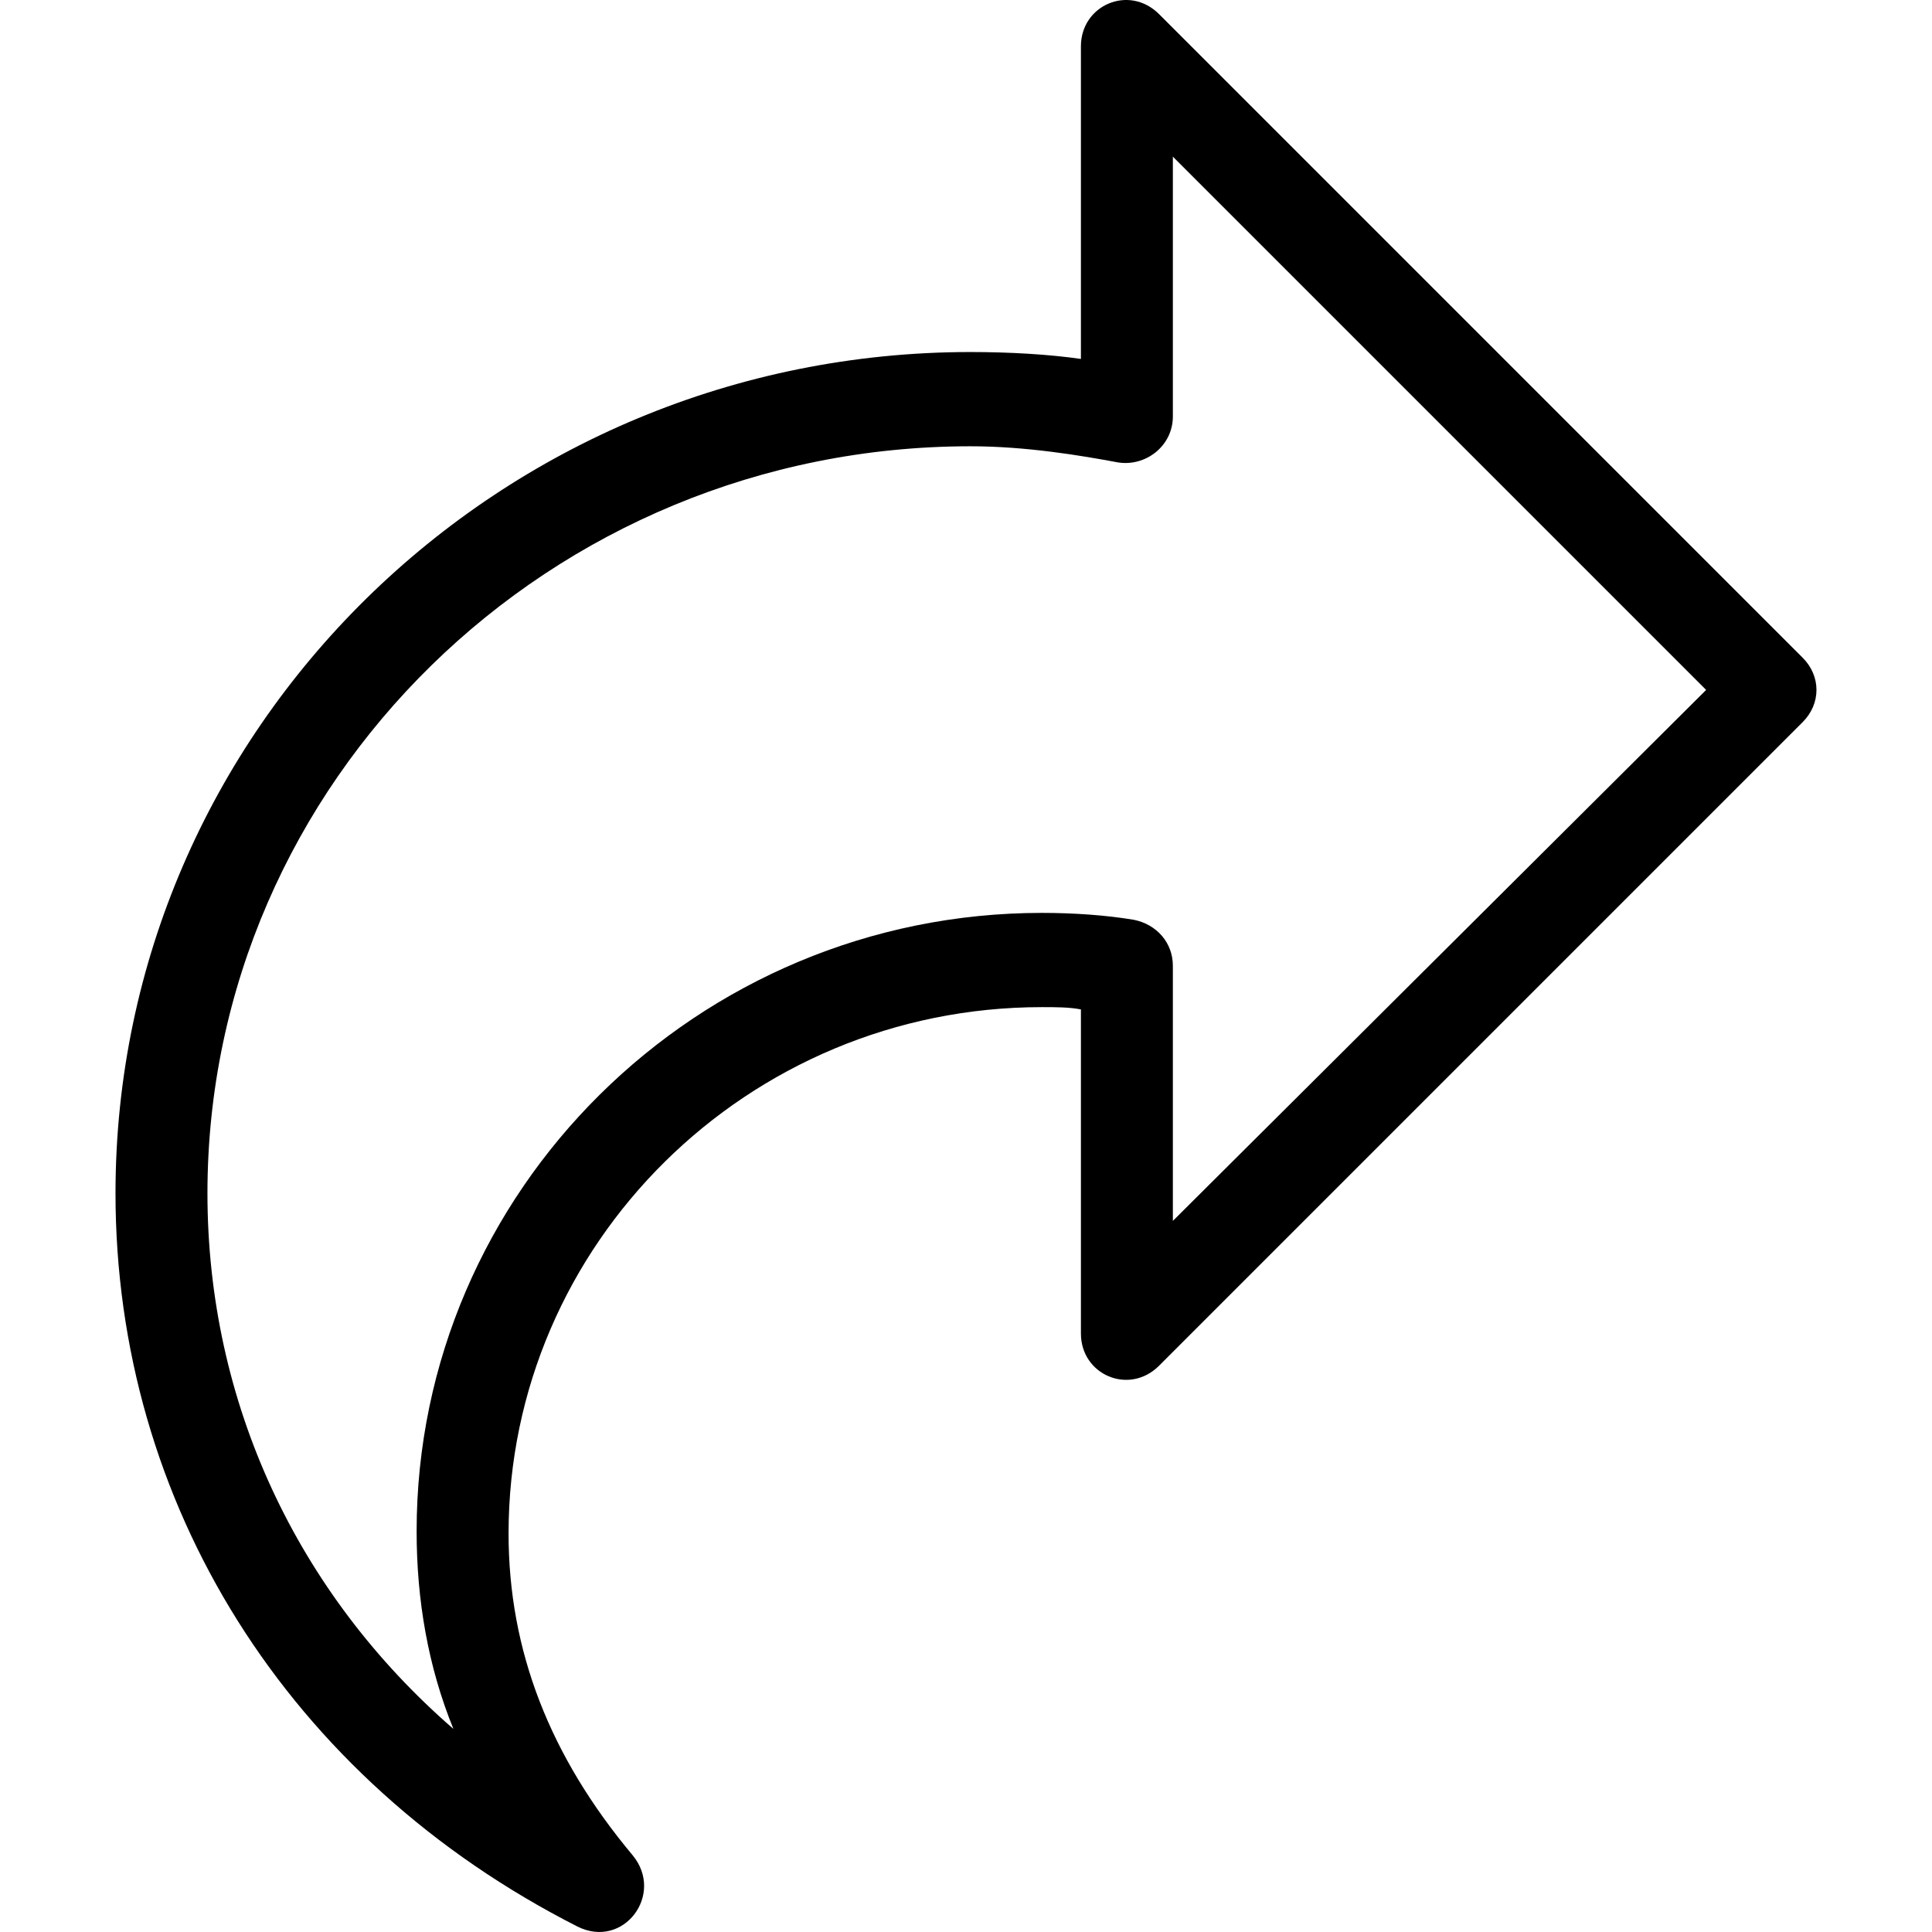 <?xml version="1.0" encoding="iso-8859-1"?>
<!-- Generator: Adobe Illustrator 18.1.1, SVG Export Plug-In . SVG Version: 6.00 Build 0)  -->
<svg version="1.1" id="Capa_1" xmlns="http://www.w3.org/2000/svg" xmlns:xlink="http://www.w3.org/1999/xlink" x="0px" y="0px"
	 viewBox="0 0 84.051 84.051" style="enable-background:new 0 0 84.051 84.051;" xml:space="preserve">
<g id="_x37_7_Essential_Icons_23_">
	<path id="Forward" d="M78.425,28.615l-28-28c-1.3-1.3-3.4-0.4-3.4,1.4v13.6c-1.4-0.2-3.1-0.3-4.8-0.3c-20.5,0-37.2,16.4-37.2,36.6
		c0,13.5,7.5,25.5,20.1,31.9c2,1,3.8-1.4,2.4-3.1c-3.6-4.3-5.4-8.9-5.4-14c0-12.6,10.4-22.9,23.2-22.9c0.6,0,1.2,0,1.7,0.1v14.1
		c0,1.8,2.1,2.7,3.4,1.4l28-28C79.225,30.615,79.225,29.415,78.425,28.615z M51.025,53.115v-11.1c0-1-0.7-1.8-1.7-2
		c-1.2-0.2-2.6-0.3-4-0.3c-15,0-27.2,12.1-27.2,26.9c0,3,0.5,5.9,1.6,8.6c-6.8-5.9-10.7-14.2-10.7-23.3c0-17.9,14.9-32.5,33.2-32.5
		c2.4,0,4.8,0.4,6.4,0.7c1.2,0.2,2.4-0.7,2.4-2v-11.3l23.2,23.2L51.025,53.115z"/>
</g>
<g>
</g>
<g>
</g>
<g>
</g>
<g>
</g>
<g>
</g>
<g>
</g>
<g>
</g>
<g>
</g>
<g>
</g>
<g>
</g>
<g>
</g>
<g>
</g>
<g>
</g>
<g>
</g>
<g>
</g>
</svg>
